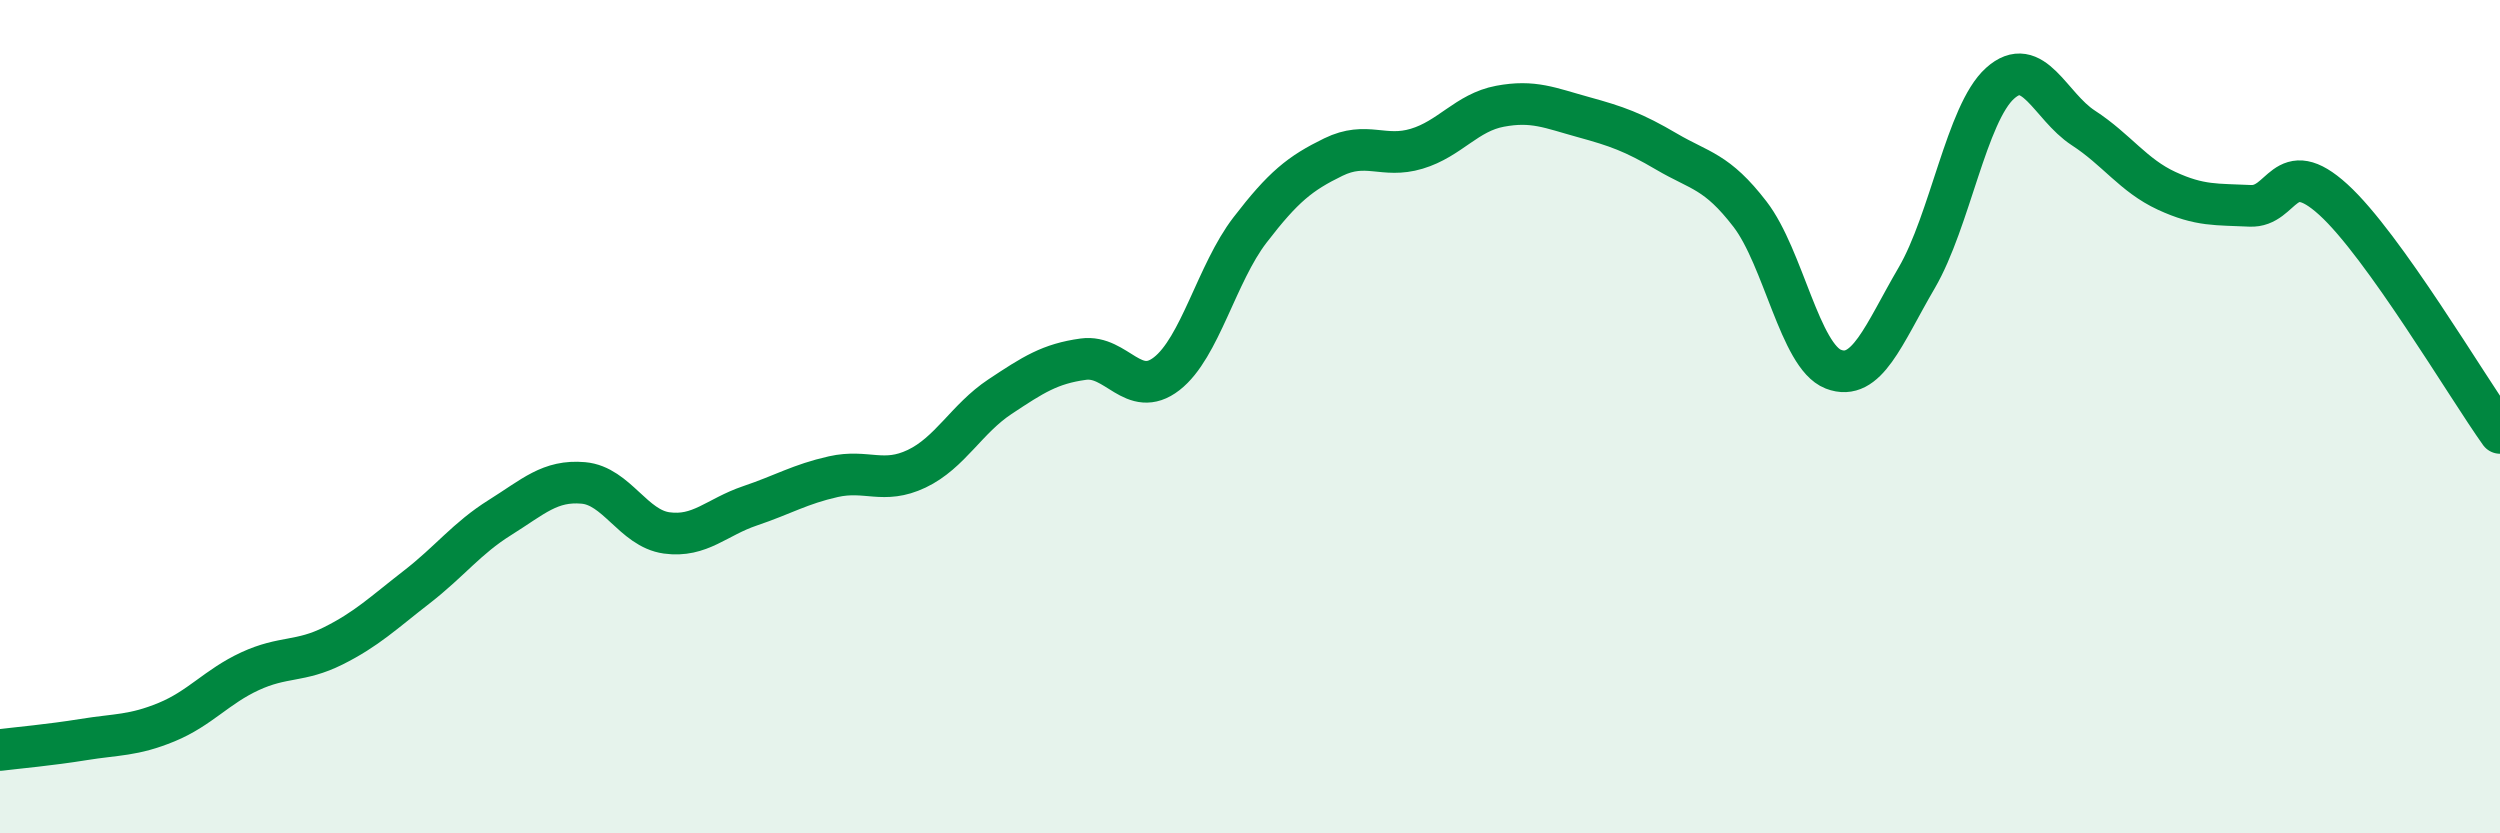 
    <svg width="60" height="20" viewBox="0 0 60 20" xmlns="http://www.w3.org/2000/svg">
      <path
        d="M 0,18 C 0.4,17.95 1.2,17.88 2,17.75 C 2.8,17.62 3.2,17.66 4,17.33 C 4.8,17 5.2,16.48 6,16.11 C 6.8,15.74 7.2,15.9 8,15.5 C 8.8,15.1 9.2,14.71 10,14.09 C 10.8,13.47 11.2,12.92 12,12.42 C 12.8,11.92 13.2,11.52 14,11.59 C 14.8,11.66 15.2,12.68 16,12.79 C 16.8,12.9 17.2,12.41 18,12.14 C 18.8,11.87 19.2,11.62 20,11.44 C 20.8,11.26 21.2,11.63 22,11.25 C 22.8,10.87 23.2,10.05 24,9.52 C 24.8,8.99 25.2,8.73 26,8.62 C 26.8,8.51 27.2,9.59 28,8.97 C 28.8,8.35 29.2,6.56 30,5.52 C 30.8,4.48 31.2,4.16 32,3.77 C 32.8,3.38 33.2,3.81 34,3.57 C 34.8,3.33 35.2,2.7 36,2.55 C 36.8,2.4 37.2,2.59 38,2.81 C 38.8,3.03 39.2,3.17 40,3.64 C 40.8,4.11 41.2,4.1 42,5.14 C 42.8,6.18 43.2,8.55 44,8.86 C 44.8,9.17 45.2,8.04 46,6.67 C 46.8,5.3 47.2,2.72 48,2 C 48.8,1.28 49.2,2.55 50,3.07 C 50.8,3.59 51.2,4.21 52,4.58 C 52.8,4.95 53.2,4.9 54,4.94 C 54.8,4.98 54.8,3.7 56,4.79 C 57.2,5.88 59.2,9.27 60,10.39L60 20L0 20Z"
        fill="#008740"
        opacity="0.1"
        stroke-linecap="round"
        stroke-linejoin="round"
      />
      <path
        d="M 0,18 C 0.4,17.95 1.2,17.88 2,17.75 C 2.8,17.62 3.2,17.66 4,17.33 C 4.8,17 5.2,16.48 6,16.11 C 6.8,15.74 7.2,15.9 8,15.5 C 8.8,15.1 9.2,14.71 10,14.09 C 10.8,13.47 11.2,12.92 12,12.42 C 12.8,11.92 13.2,11.52 14,11.59 C 14.8,11.66 15.2,12.68 16,12.79 C 16.8,12.9 17.2,12.41 18,12.14 C 18.8,11.87 19.2,11.62 20,11.44 C 20.8,11.26 21.2,11.63 22,11.25 C 22.8,10.87 23.2,10.05 24,9.52 C 24.8,8.99 25.2,8.73 26,8.62 C 26.8,8.51 27.2,9.59 28,8.97 C 28.8,8.35 29.2,6.56 30,5.52 C 30.8,4.48 31.2,4.16 32,3.77 C 32.8,3.38 33.2,3.81 34,3.57 C 34.8,3.33 35.2,2.7 36,2.55 C 36.8,2.4 37.2,2.59 38,2.81 C 38.8,3.03 39.2,3.17 40,3.64 C 40.8,4.11 41.2,4.1 42,5.14 C 42.8,6.18 43.2,8.55 44,8.86 C 44.8,9.17 45.2,8.04 46,6.67 C 46.8,5.3 47.2,2.72 48,2 C 48.8,1.28 49.2,2.55 50,3.07 C 50.8,3.59 51.2,4.21 52,4.58 C 52.8,4.95 53.2,4.9 54,4.94 C 54.8,4.98 54.8,3.7 56,4.79 C 57.2,5.88 59.2,9.27 60,10.39"
        stroke="#008740"
        stroke-width="1"
        fill="none"
        stroke-linecap="round"
        stroke-linejoin="round"
      />
    </svg>
  